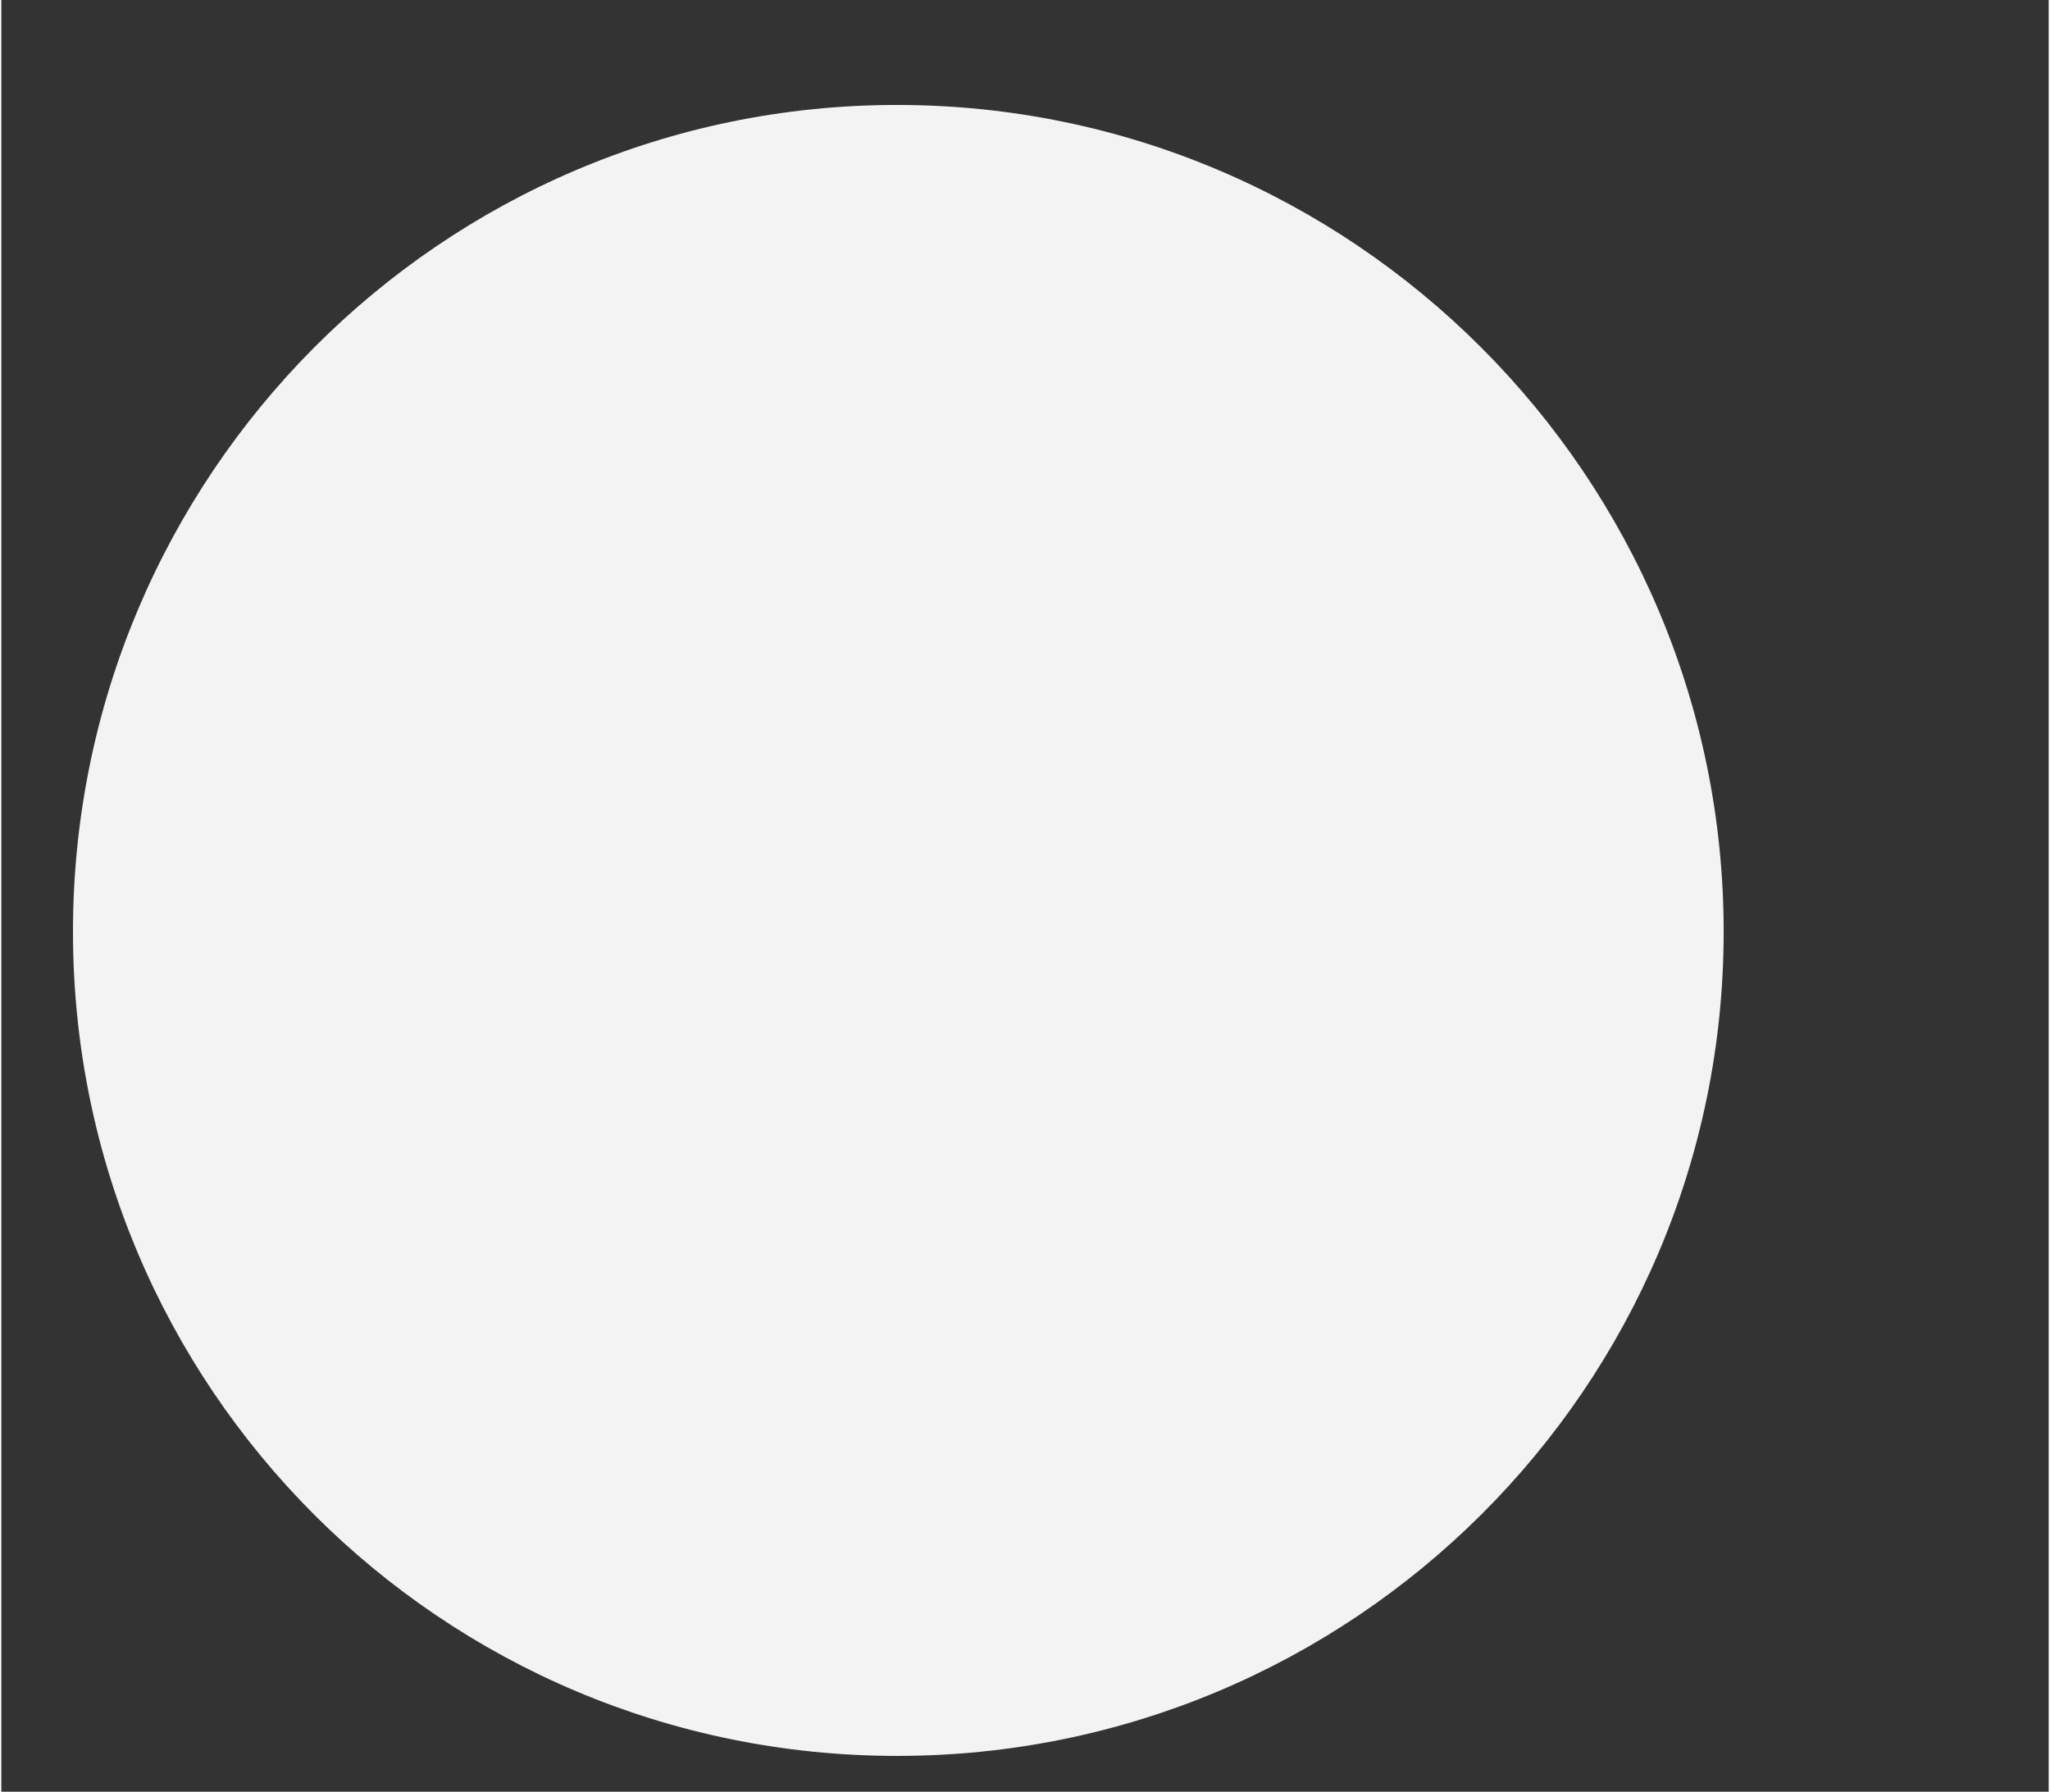 ﻿<?xml version="1.0" encoding="utf-8" standalone="yes"?>
<!DOCTYPE svg PUBLIC "-//W3C//DTD SVG 1.1//EN" "http://www.w3.org/Graphics/SVG/1.1/DTD/svg11.dtd">
<svg version="1.1" xmlns="http://www.w3.org/2000/svg" xmlns:xlink="http://www.w3.org/1999/xlink" width="0.111in" height="0.097in" class="slides-canvas" viewBox="0 0 8 7">
  <rect x="0" y="0" width="8" height="7" fill="#333333" stroke="none"/>
  <g text-rendering="geometricPrecision" transform="scale(1, 1)">
    <g transform="matrix(1, 0, 0, 1, -182, -214)">
      <path fill="#F3F3F3" d="M182.28 217.64C182.28 215.86 183.72 214.41 185.5 214.41 187.28 214.41 188.73 215.86 188.73 217.64 188.73 219.42 187.28 220.86 185.5 220.86 183.72 220.86 182.28 219.42 182.28 217.64z" />
    </g>
  </g>
</svg>